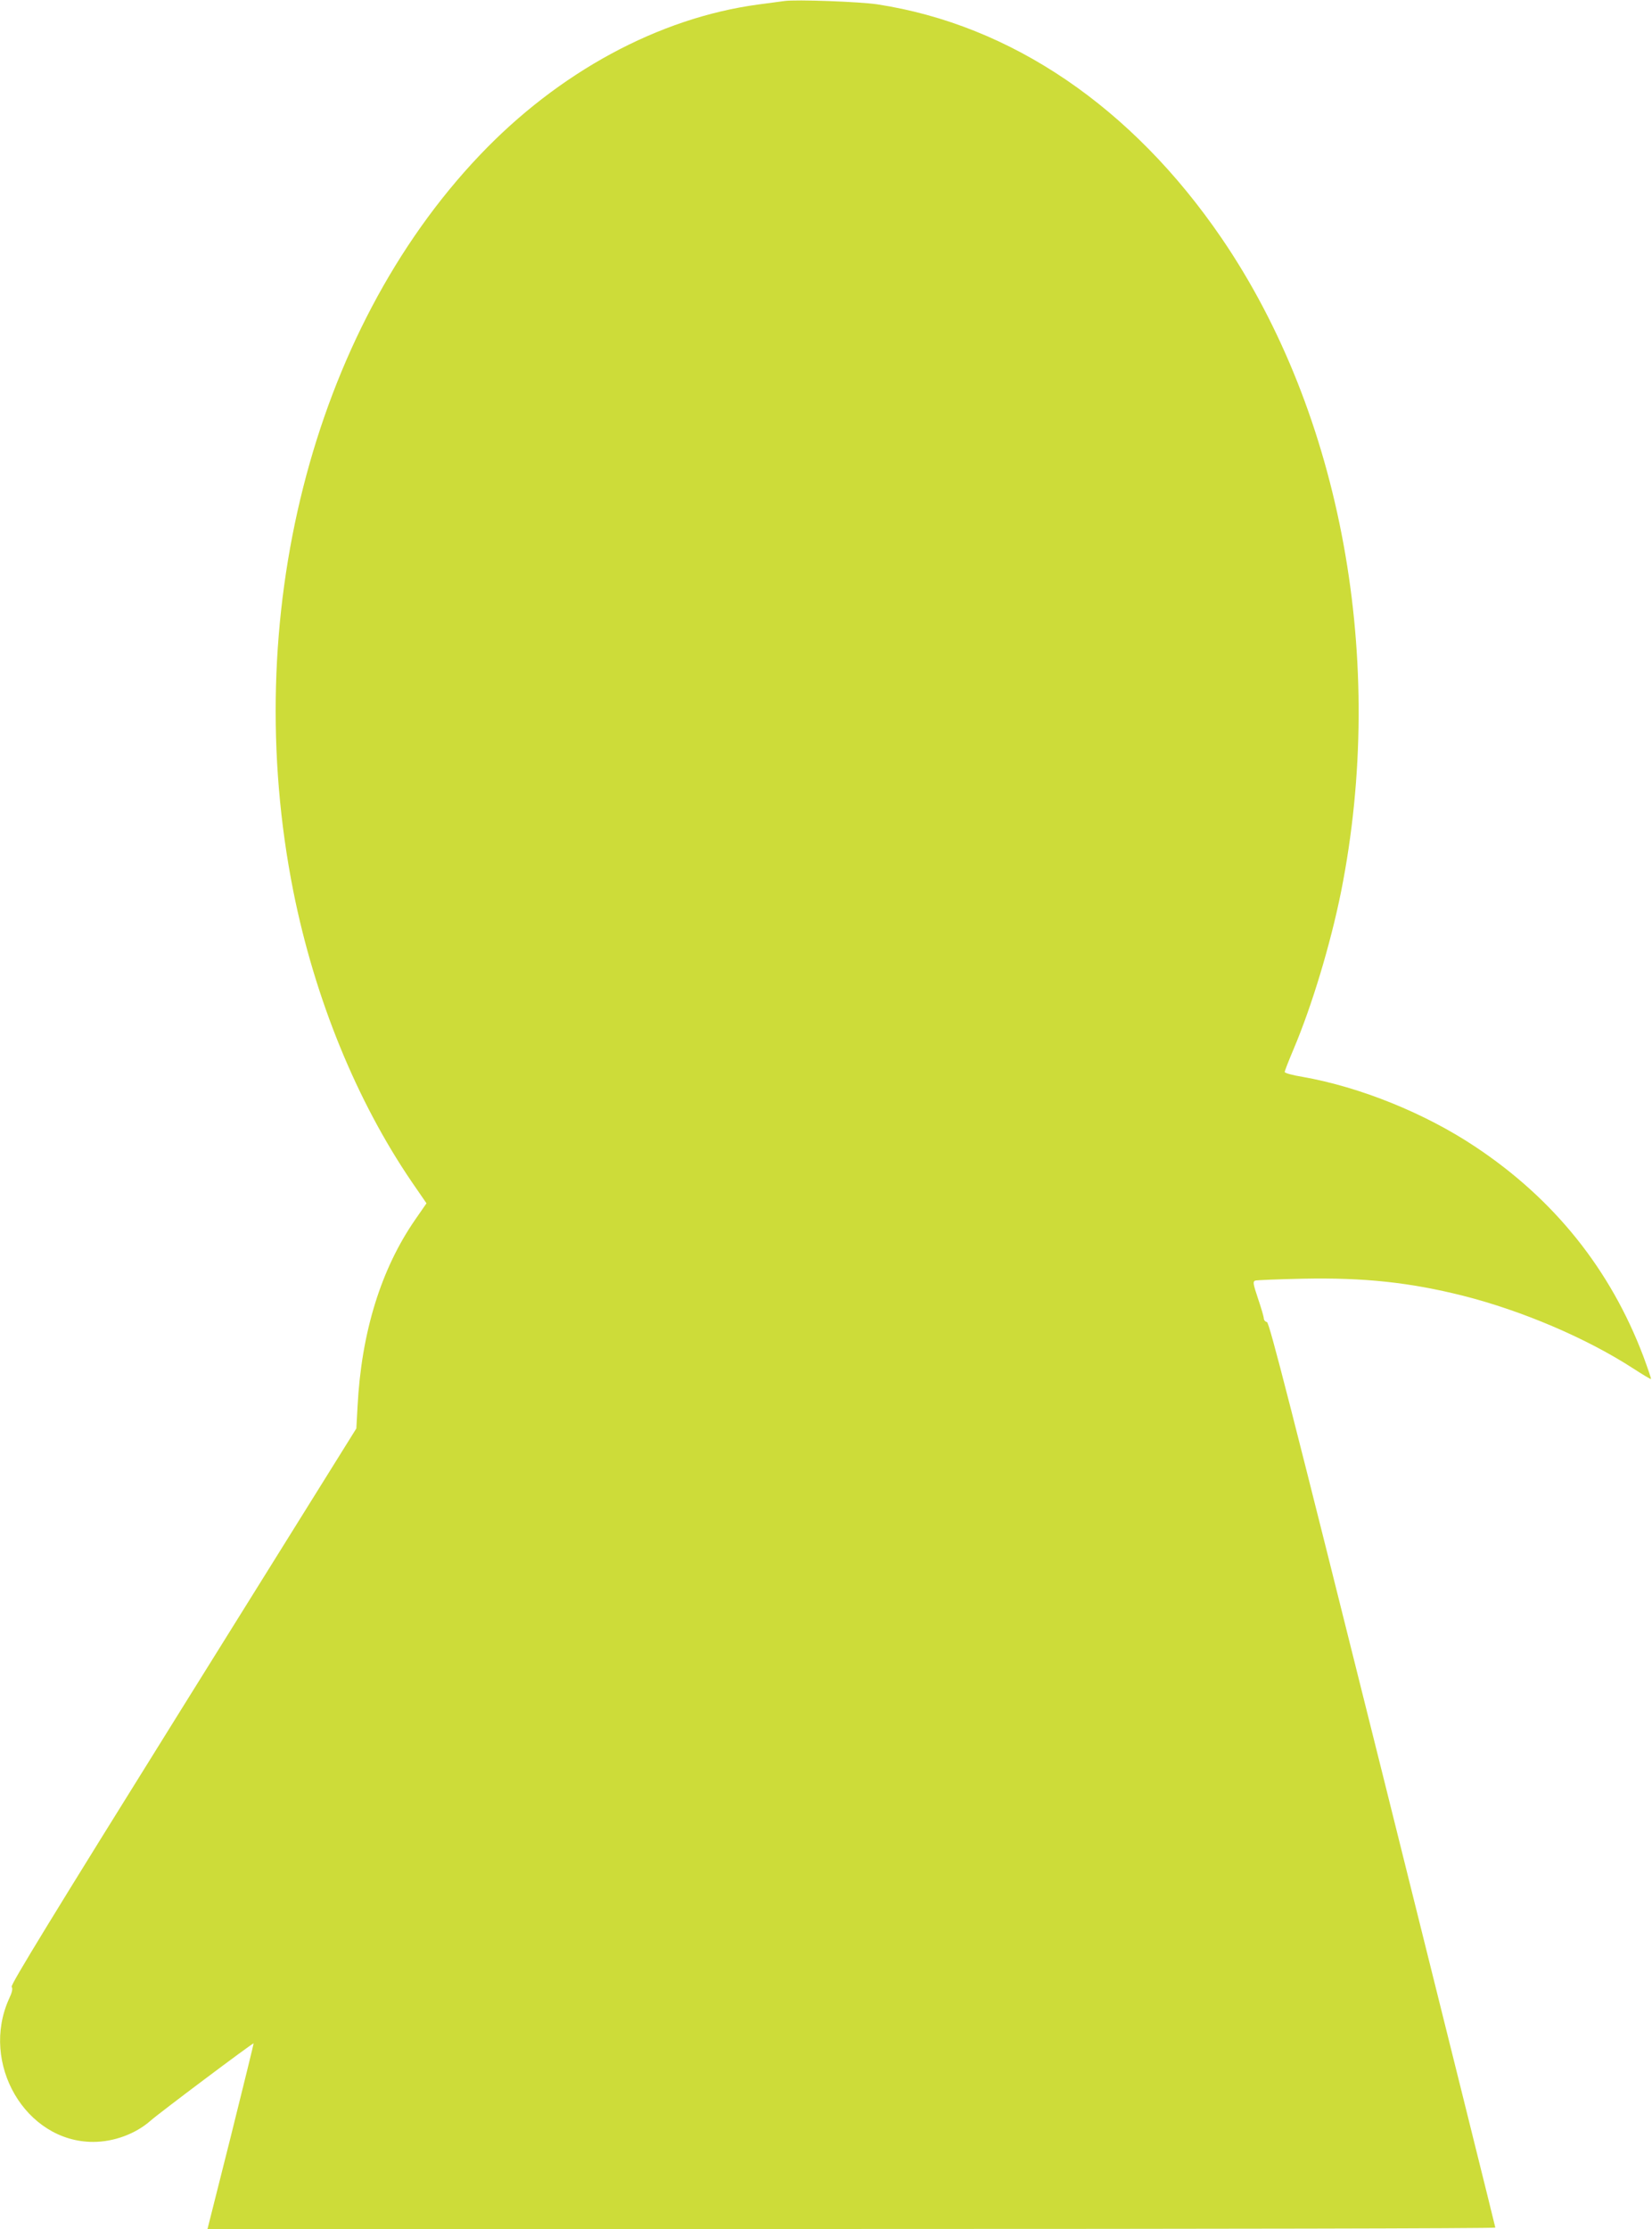 <?xml version="1.0" standalone="no"?>
<!DOCTYPE svg PUBLIC "-//W3C//DTD SVG 20010904//EN"
 "http://www.w3.org/TR/2001/REC-SVG-20010904/DTD/svg10.dtd">
<svg version="1.0" xmlns="http://www.w3.org/2000/svg"
 width="949pt" height="1280pt" viewBox="0 0 949 1280"
 preserveAspectRatio="xMidYMid meet">
<g transform="translate(0,1280) scale(0.1,-0.1)"
fill="#cddc39" stroke="none">
<path d="M4505 12794 c-16 -2 -84 -11 -150 -20 -571 -77 -1146 -388 -1600
-866 -964 -1014 -1381 -2660 -1070 -4226 123 -615 362 -1202 681 -1670 l84
-122 -65 -94 c-196 -283 -309 -647 -331 -1072 l-7 -127 -995 -1596 c-756
-1213 -992 -1599 -985 -1610 7 -11 3 -31 -14 -67 -170 -372 94 -824 482 -824
119 0 244 46 330 122 47 42 588 448 592 444 1 -1 -58 -241 -131 -534 l-134
-532 3699 0 c2035 0 3699 3 3699 8 0 4 -291 1174 -647 2601 -531 2127 -651
2595 -665 2599 -10 2 -18 12 -18 21 0 9 -15 60 -33 113 -28 84 -31 98 -17 104
8 3 132 8 275 11 351 7 613 -21 920 -98 339 -86 708 -243 978 -418 54 -35 99
-62 101 -60 2 2 -18 61 -44 131 -189 498 -511 901 -964 1202 -289 193 -663
344 -993 402 -57 9 -103 22 -103 28 0 6 23 65 51 131 105 248 212 602 273 905
263 1321 4 2742 -687 3753 -514 752 -1208 1224 -1977 1342 -99 15 -468 29
-535 19z"/>
</g>
</svg>
